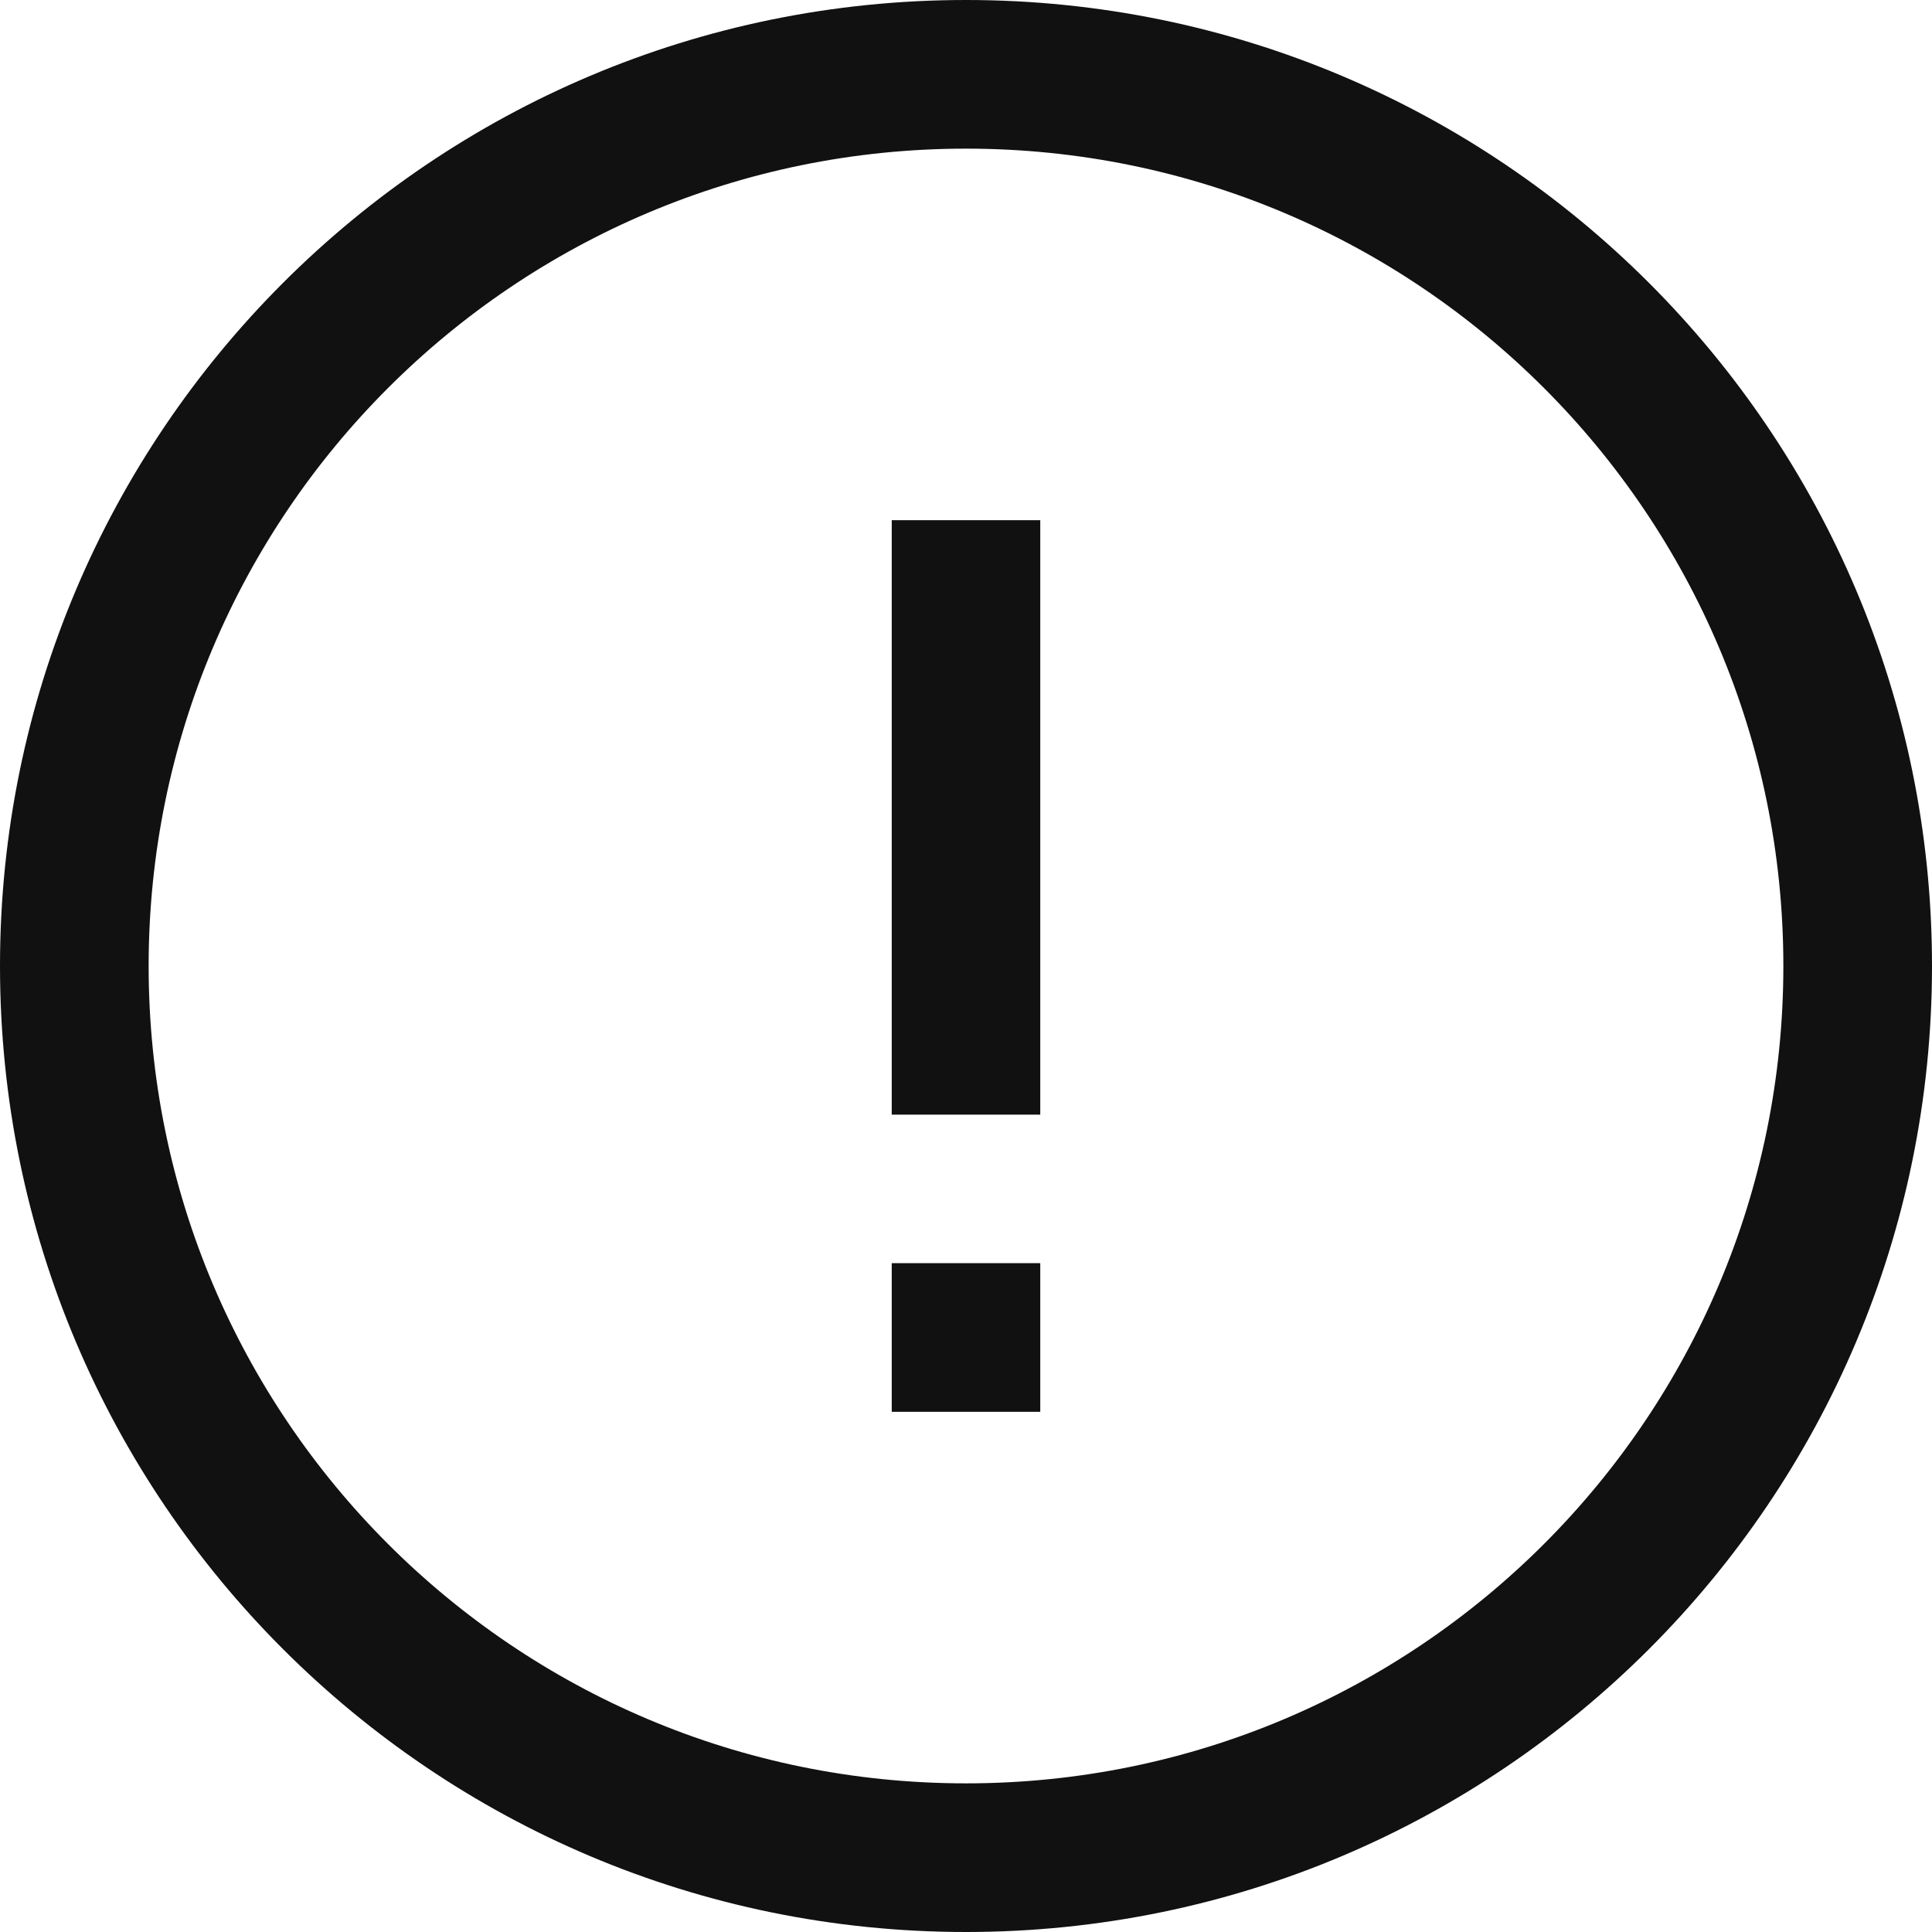 <svg xmlns="http://www.w3.org/2000/svg" fill="none" viewBox="0 0 16 16" height="16" width="16">
<path fill="#111111" d="M8.615 4.308V9.231H7.385V4.308H8.615Z"></path>
<path fill="#111111" d="M8.615 11.692V10.461H7.385V11.692H8.615Z"></path>
<path fill="#111111" d="M8 16C12.418 16 16 12.418 16 8C16 3.582 12.418 0 8 0C3.582 0 0 3.582 0 8C0 12.418 3.582 16 8 16ZM8 14.769C11.739 14.769 14.769 11.739 14.769 8C14.769 4.261 11.739 1.231 8 1.231C4.261 1.231 1.231 4.261 1.231 8C1.231 11.739 4.261 14.769 8 14.769Z" clip-rule="evenodd" fill-rule="evenodd"></path>
</svg>
